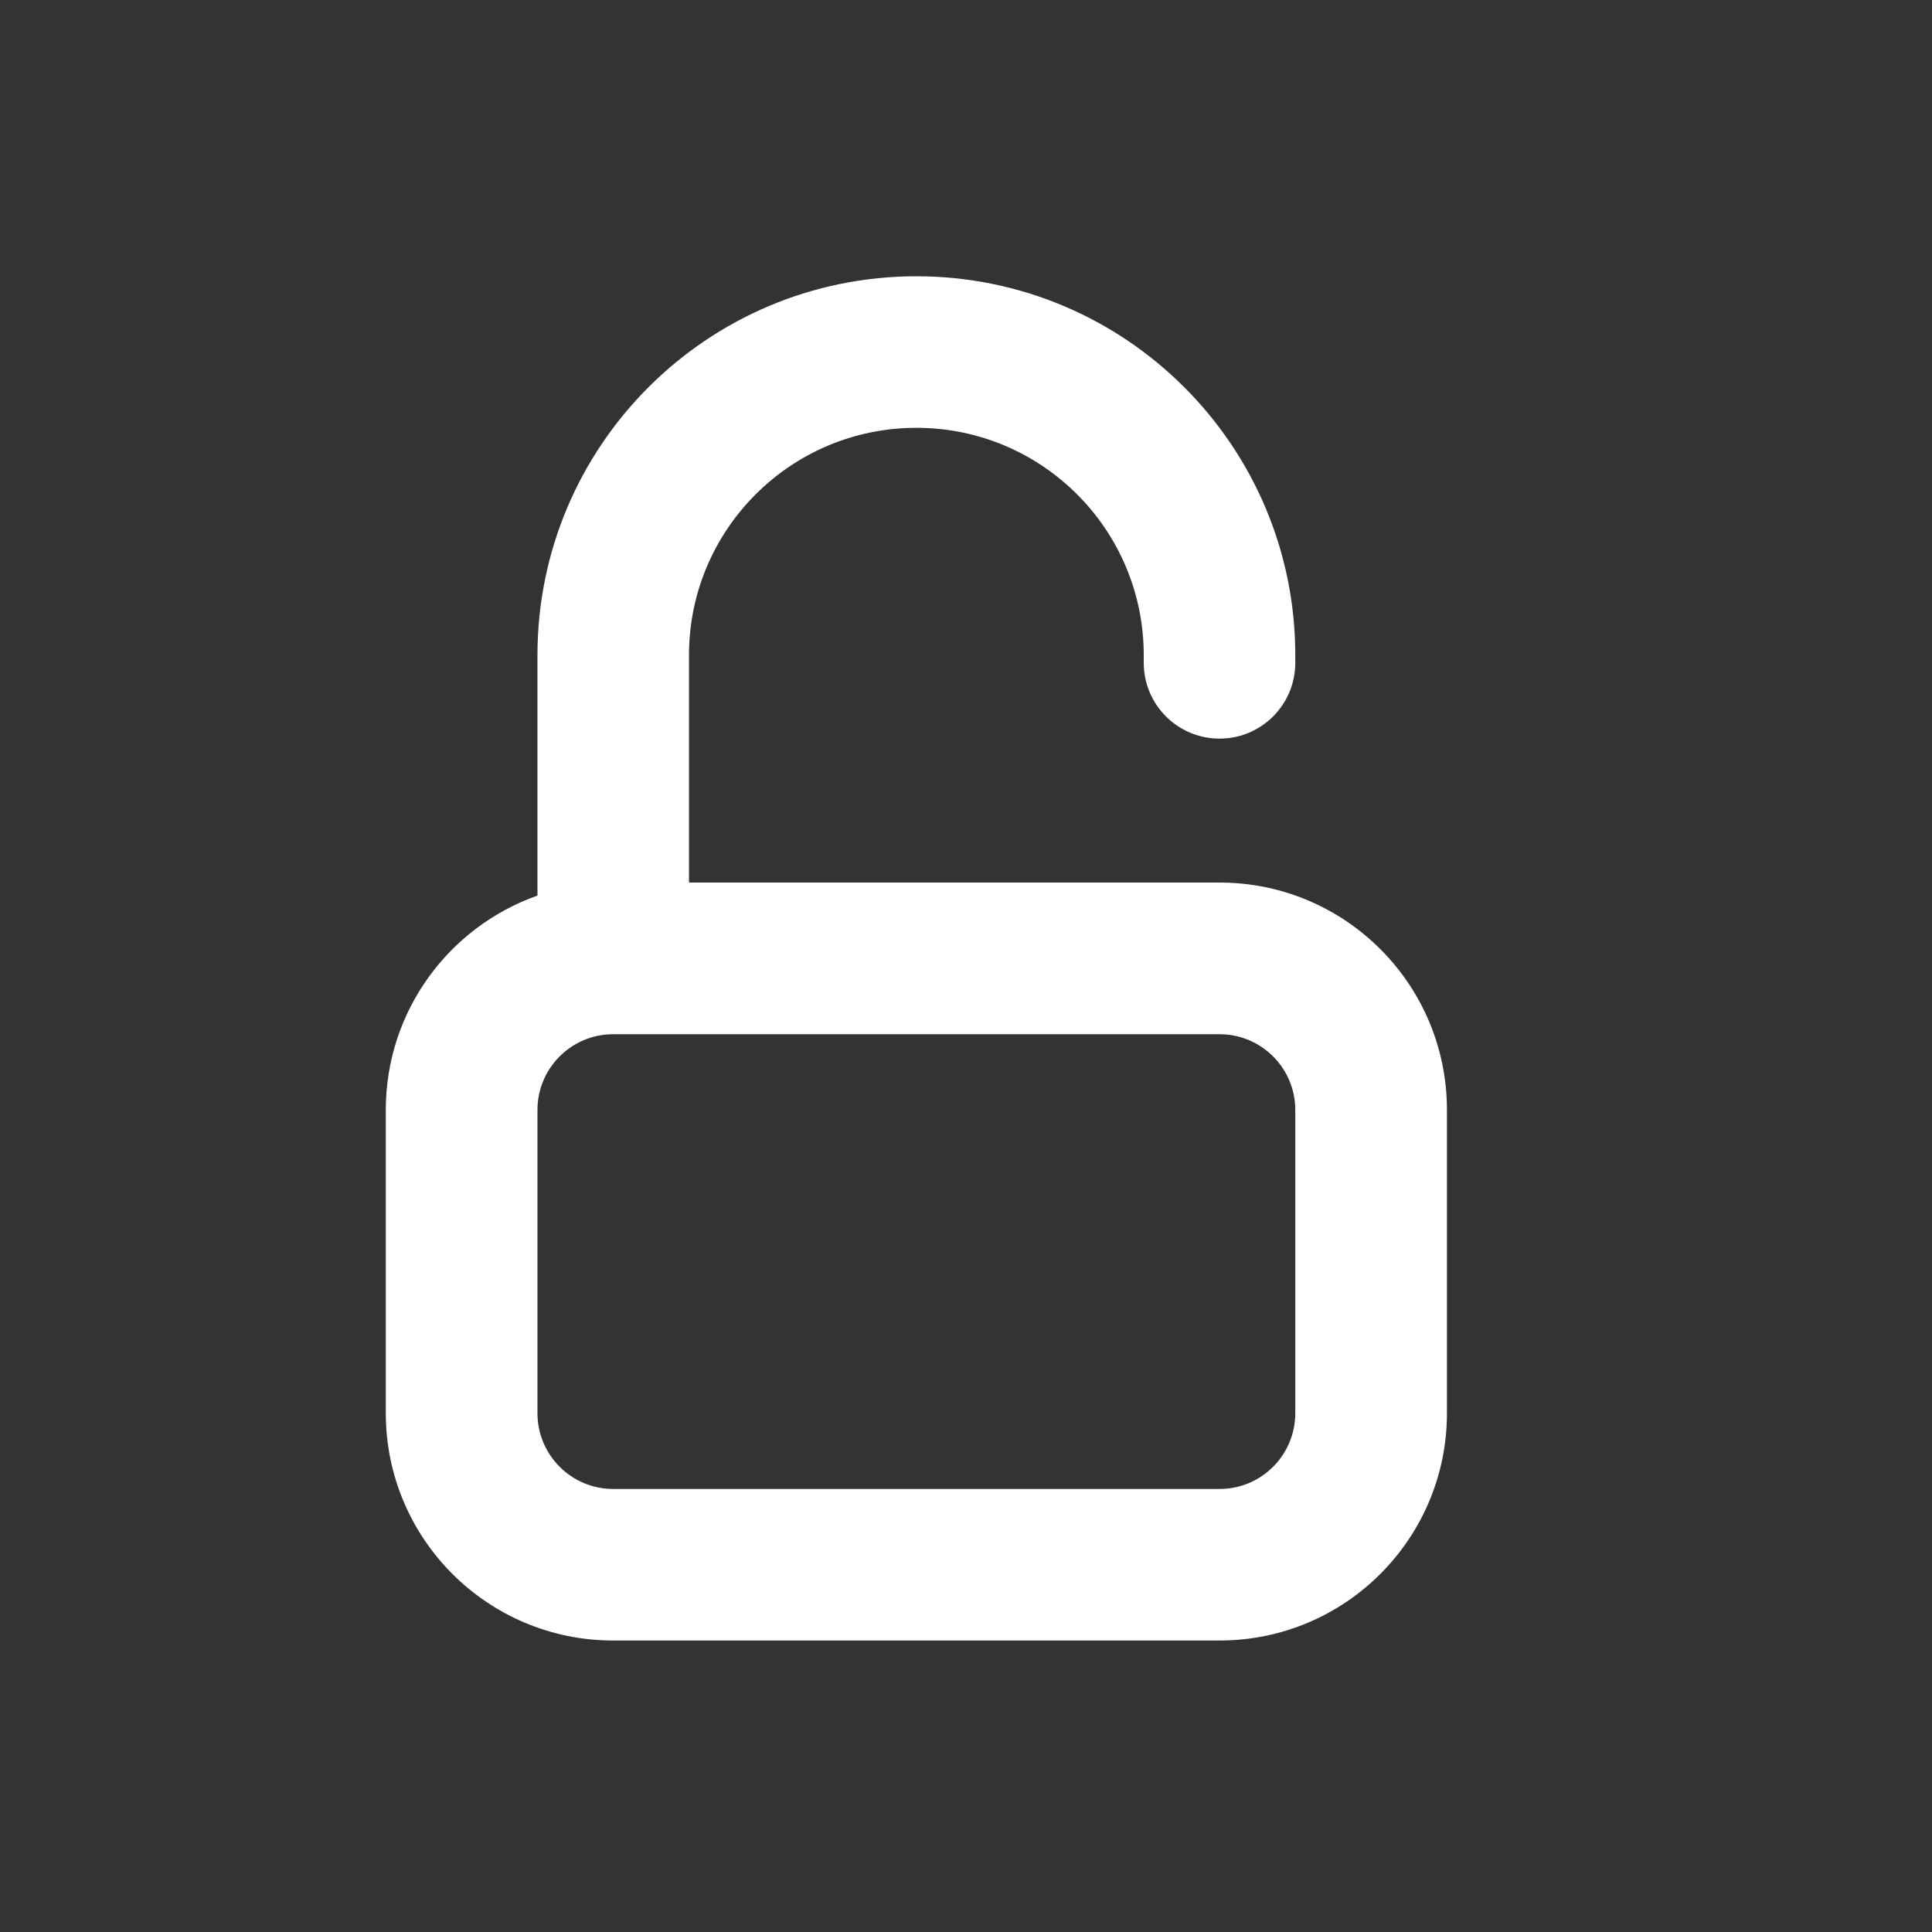 <?xml version="1.0" encoding="UTF-8"?> <svg xmlns="http://www.w3.org/2000/svg" width="16" height="16" viewBox="0 0 16 16" fill="none"><rect x="0" y="0" width="16" height="16" fill="#333333" stroke="none"/><path fill-rule="evenodd" clip-rule="evenodd" d="M7.589 3.543C6.549 3.543 5.706 4.386 5.706 5.426V7.309H10.1C11.14 7.309 11.983 8.152 11.983 9.192V11.703C11.983 12.743 11.14 13.586 10.1 13.586H5.078C4.038 13.586 3.195 12.743 3.195 11.703V9.192C3.195 8.373 3.719 7.675 4.451 7.417V5.426C4.451 3.693 5.856 2.288 7.589 2.288C9.322 2.288 10.727 3.693 10.727 5.426V5.489C10.727 5.836 10.446 6.117 10.1 6.117C9.753 6.117 9.472 5.836 9.472 5.489V5.426C9.472 4.386 8.629 3.543 7.589 3.543ZM5.078 8.565C4.732 8.565 4.451 8.846 4.451 9.192V11.703C4.451 12.05 4.732 12.331 5.078 12.331H10.1C10.446 12.331 10.727 12.05 10.727 11.703V9.192C10.727 8.846 10.446 8.565 10.1 8.565H5.078Z" fill="white"></path></svg> 